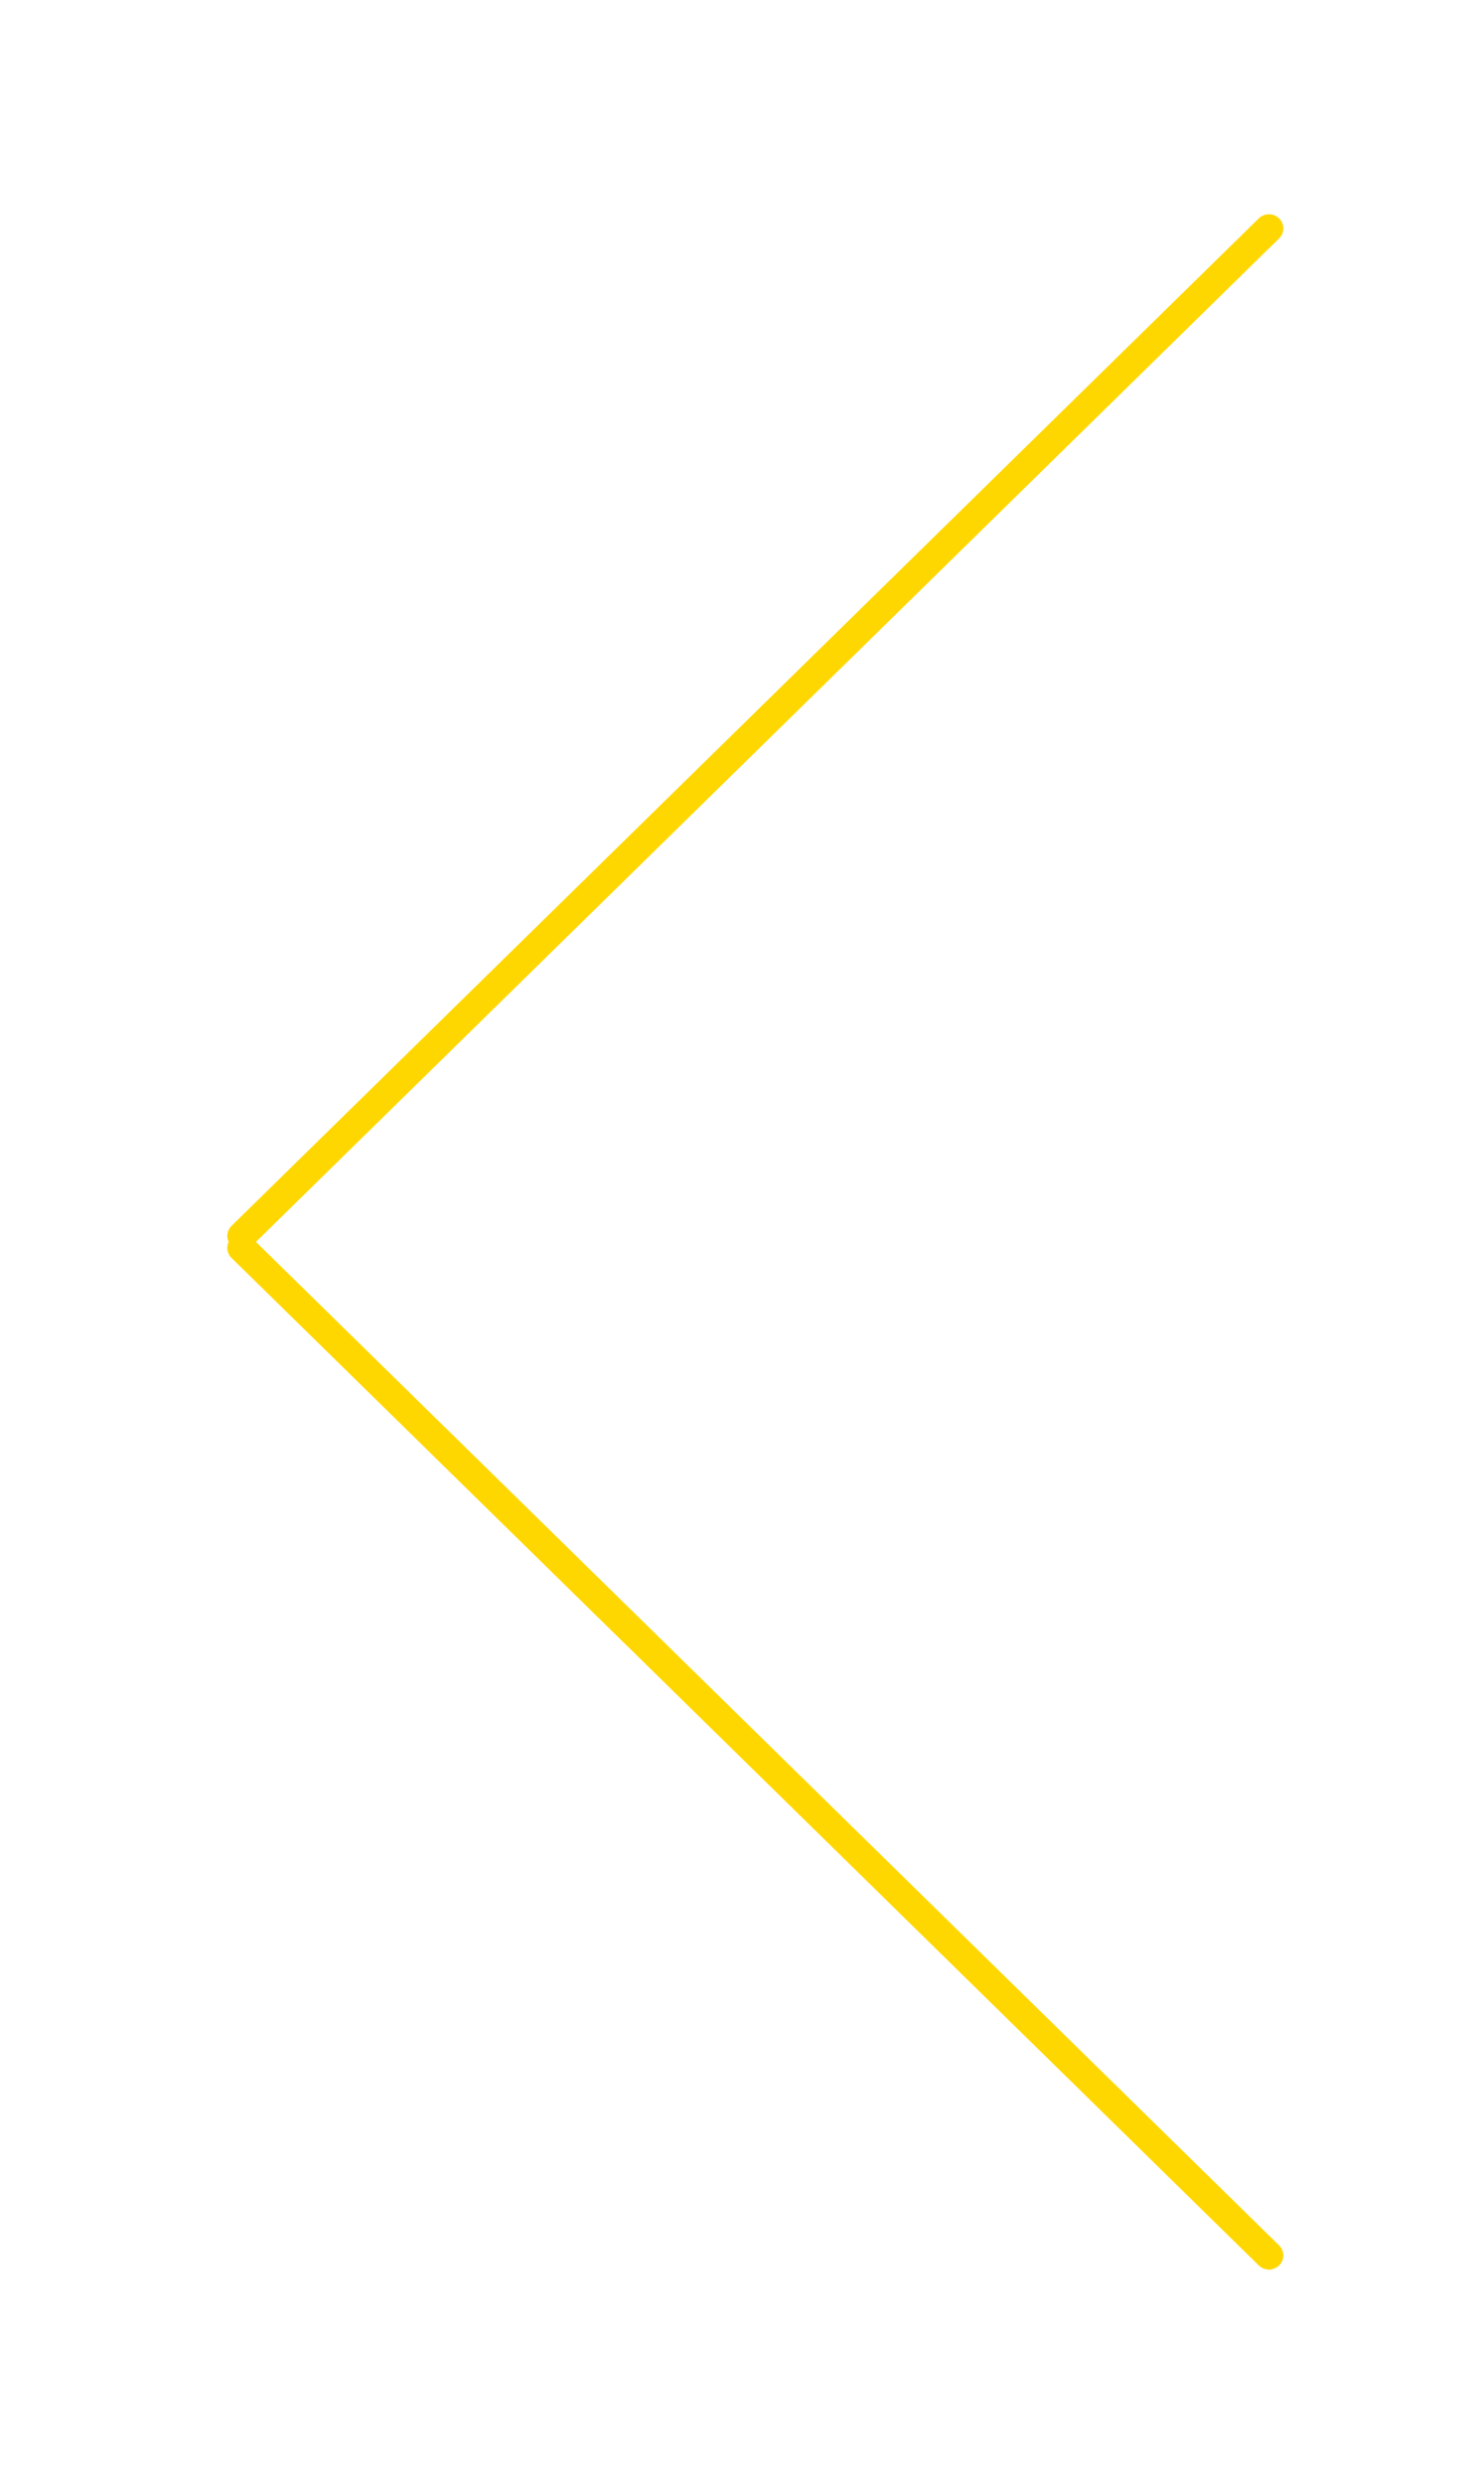 <svg width="52" height="87" viewBox="0 0 52 87" fill="none" xmlns="http://www.w3.org/2000/svg">
<g filter="url(#filter0_d_22_71)">
<line x1="0.5" y1="-0.5" x2="50.913" y2="-0.5" transform="matrix(-0.714 0.7 0.714 0.7 44.178 7)" stroke="#FFD700" stroke-linecap="round"/>
<line x1="0.5" y1="-0.5" x2="50.913" y2="-0.5" transform="matrix(-0.714 -0.7 0.714 -0.7 44.178 78)" stroke="#FFD700" stroke-linecap="round"/>
</g>
<defs>
<filter id="filter0_d_22_71" x="0.967" y="0.505" width="51.002" height="85.99" filterUnits="userSpaceOnUse" color-interpolation-filters="sRGB">
<feFlood flood-opacity="0" result="BackgroundImageFix"/>
<feColorMatrix in="SourceAlpha" type="matrix" values="0 0 0 0 0 0 0 0 0 0 0 0 0 0 0 0 0 0 127 0" result="hardAlpha"/>
<feOffset dx="1" dy="1"/>
<feGaussianBlur stdDeviation="3.5"/>
<feComposite in2="hardAlpha" operator="out"/>
<feColorMatrix type="matrix" values="0 0 0 0 0 0 0 0 0 0 0 0 0 0 0 0 0 0 0.25 0"/>
<feBlend mode="normal" in2="BackgroundImageFix" result="effect1_dropShadow_22_71"/>
<feBlend mode="normal" in="SourceGraphic" in2="effect1_dropShadow_22_71" result="shape"/>
</filter>
</defs>
</svg>
